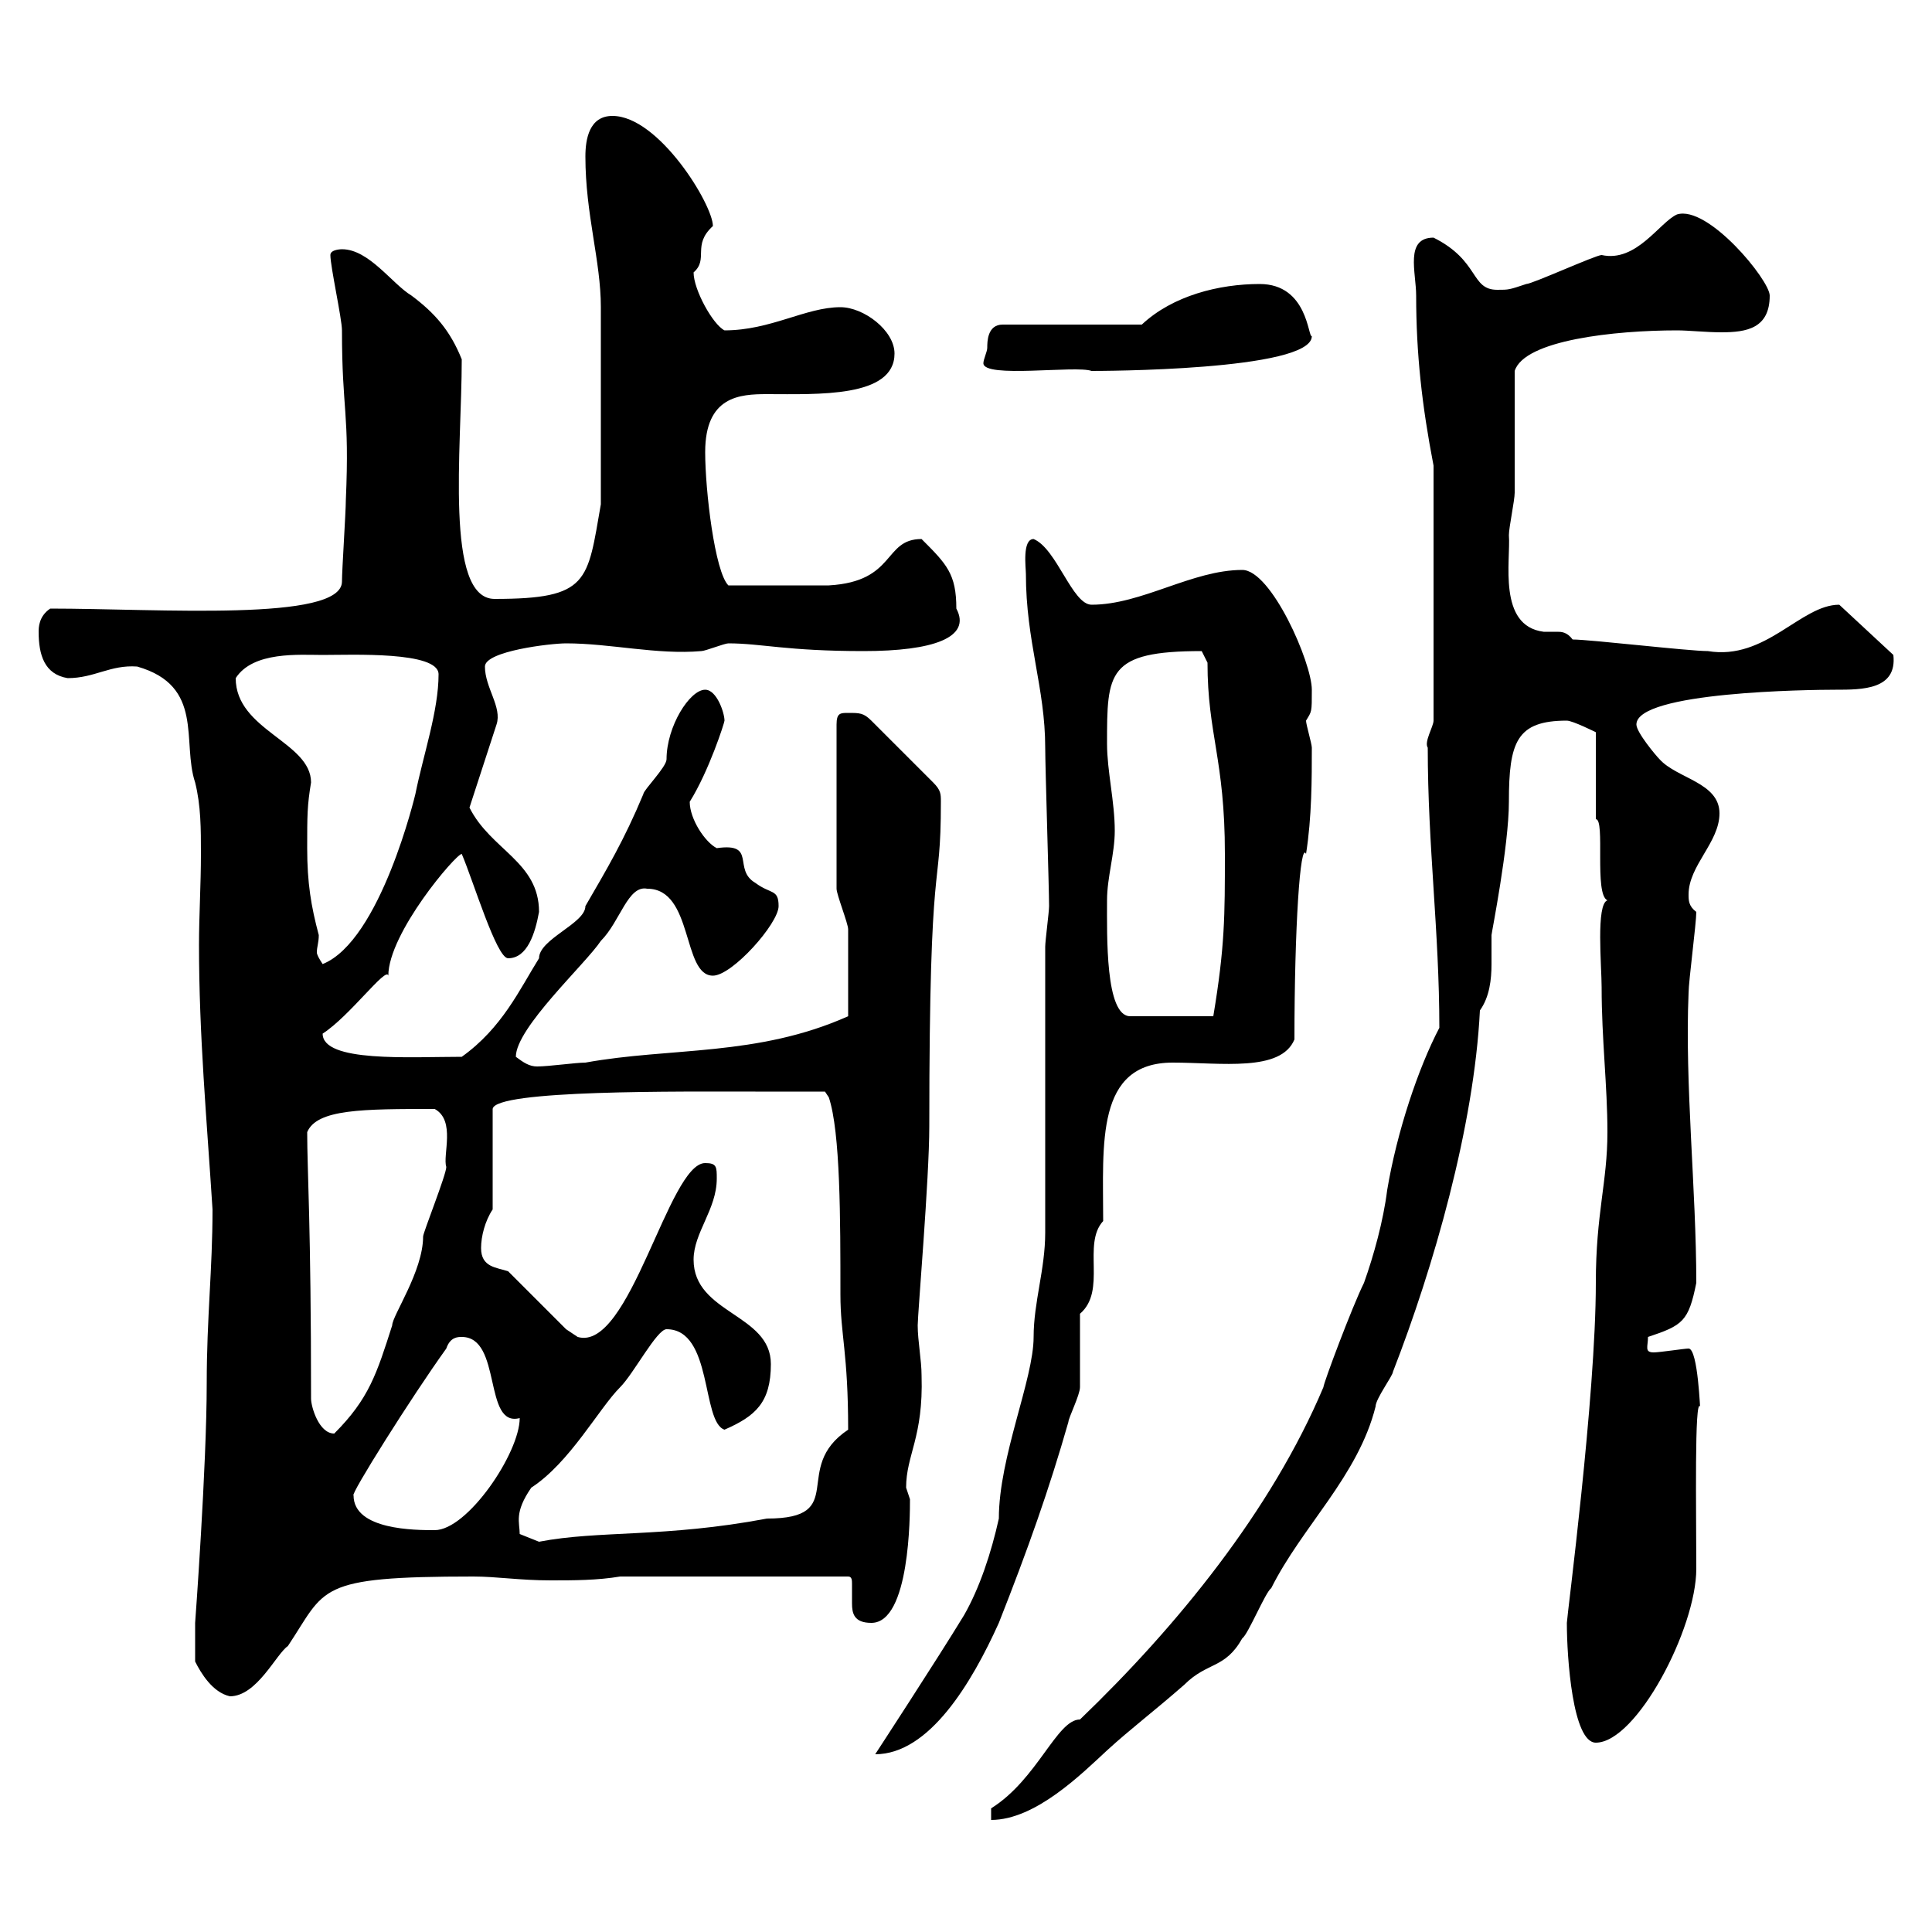 <svg xmlns="http://www.w3.org/2000/svg" xmlns:xlink="http://www.w3.org/1999/xlink" width="300" height="300"><path d="M153.90 280.80L153.90 282.60C160.80 282.60 168 275.40 171.90 271.80C175.50 268.50 179.10 265.80 183.90 261.60C187.50 258 190.20 259.20 192.90 254.40C193.80 253.80 196.50 247.20 197.40 246.60C202.20 237 210.90 229.20 213.60 218.40C213.60 217.20 216.30 213.60 216.30 213C222.60 196.80 228.90 174.90 229.80 156.90C231.30 154.80 231.60 152.10 231.60 149.70C231.60 148.20 231.60 146.70 231.60 145.20C231.60 144.90 234.30 131.40 234.30 124.50C234.30 115.20 235.50 111.90 243.30 111.90C244.20 111.90 247.80 113.70 247.80 113.70L247.80 127.20C249.30 127.20 247.50 138.90 249.60 139.80C247.80 140.40 248.70 150 248.70 153.30C248.70 161.40 249.60 168.60 249.60 175.80C249.60 183.60 247.80 188.40 247.80 199.20C247.80 216.90 243.30 251.10 243.30 252C243.30 257.40 244.20 270.60 247.80 270.60C254.10 270.60 263.40 252.90 263.40 243.60C263.40 234.60 263.10 216.90 264 218.40C264 219.60 263.70 209.40 262.20 209.40C261.60 209.40 257.70 210 256.80 210C255.30 210 255.90 209.10 255.90 207.60C261.30 205.80 262.20 205.20 263.40 199.20C263.40 184.80 261.60 168.30 262.20 154.20C262.20 152.40 263.40 143.40 263.40 141.60C262.20 140.70 262.20 139.80 262.20 138.90C262.20 134.40 267 130.80 267 126.30C267 121.50 260.40 120.90 257.70 117.90C257.10 117.30 254.10 113.70 254.10 112.50C254.10 107.40 281.10 107.10 285 107.10C289.20 107.10 294.60 107.10 294 101.70L285.60 93.90C279.60 93.90 274.20 102.60 265.20 101.10C262.20 101.10 246.90 99.30 244.20 99.30C243.30 98.10 242.40 98.10 241.80 98.10C240.90 98.10 240.30 98.10 239.70 98.10C232.50 97.20 234.60 87 234.30 83.10C234.30 81.90 235.20 77.70 235.20 76.50C235.20 74.10 235.20 60.30 235.20 57.60C236.70 52.80 250.80 51.30 260.40 51.30C262.20 51.30 264.90 51.60 267.30 51.60C271.20 51.60 274.80 51 274.80 45.90C274.80 43.50 265.20 31.80 260.40 33.30C257.70 34.50 254.10 40.80 248.70 39.60C247.80 39.60 237.90 44.10 237 44.10C234.30 45 234.30 45 232.50 45C228.30 45 229.80 40.50 222.60 36.90C218.10 36.90 219.90 42.30 219.90 45.90C219.90 54.90 220.80 63 222.60 72.30L222.60 111.90C222.60 112.80 221.10 115.20 221.70 116.10C221.70 131.40 223.50 144.60 223.50 159.60C220.20 165.90 216.90 175.80 215.40 184.80C214.80 189.60 213.30 195 211.80 199.20C210 202.80 205.50 214.80 205.50 215.40C197.40 234.60 182.70 252.60 167.70 267C164.10 267 161.10 276.30 153.90 280.80ZM162.30 147L162.30 191.40C162.30 197.10 160.50 202.20 160.50 207.60C160.50 214.20 155.10 226.20 155.10 235.80C153.90 241.20 152.10 246.60 149.70 250.80C145.50 257.70 135.90 272.40 135.90 272.40C144.30 272.40 150.90 261.30 155.10 252C159.60 240.60 162.90 231.30 165.90 220.80C165.90 220.20 167.70 216.60 167.70 215.40C167.70 213.60 167.70 205.80 167.70 204C171.90 200.40 168 193.20 171.30 189.60C171.30 177.60 170.10 165 182.10 165C189.60 165 198.90 166.50 201 161.40C201 144 201.90 130.50 202.80 132.60C203.70 126.90 203.70 120.90 203.70 116.10C203.70 115.50 202.80 112.50 202.80 111.90C203.70 110.40 203.70 110.70 203.70 107.10C203.70 102.90 197.40 88.50 192.90 88.50C185.10 88.50 177.30 93.90 169.50 93.90C166.50 93.90 164.10 85.20 160.50 83.70C158.70 83.70 159.30 88.20 159.30 89.10C159.30 99.60 162.30 106.80 162.30 116.10C162.30 119.10 162.90 138 162.90 140.70C162.90 141.60 162.30 146.10 162.30 147ZM30.30 258C31.20 259.80 33 262.80 35.70 263.40C39.90 263.40 42.90 256.80 44.70 255.60C50.70 246.60 48.90 244.80 73.50 244.80C77.10 244.80 80.70 245.40 85.50 245.40C89.10 245.40 92.70 245.40 96.30 244.80L131.70 244.80C132.30 244.80 132.30 245.40 132.30 246C132.30 246.90 132.30 247.80 132.30 249C132.30 250.50 132.60 252 135.30 252C141.30 252 141.30 235.20 141.30 232.80C141.30 232.80 140.70 231 140.70 231C140.70 225.90 143.40 223.20 143.10 213.60C143.10 211.20 142.50 208.20 142.50 205.80C142.50 204 144.30 183 144.30 174.90C144.30 130.20 146.10 139.80 146.10 124.50C146.10 123.30 146.10 122.70 144.90 121.50L135.30 111.90C134.10 110.70 133.50 110.70 131.70 110.70C130.50 110.70 129.90 110.70 129.90 112.50L129.90 138C129.90 138.90 131.70 143.40 131.70 144.30L131.70 157.80C117.60 164.10 104.10 162.60 90.90 165C89.40 165 85.20 165.60 83.40 165.60C82.20 165.60 81.30 165 80.10 164.10C80.10 159.60 90.90 149.70 93.30 146.10C96.30 143.10 97.50 137.40 100.50 138C107.70 138 105.90 151.50 110.70 151.50C113.70 151.50 120.90 143.40 120.90 140.70C120.90 138 119.70 138.90 117.30 137.10C113.70 135 117.60 130.80 111.30 131.70C109.50 130.80 107.10 127.20 107.10 124.50C110.10 119.70 112.50 112.20 112.50 111.90C112.50 110.70 111.30 107.10 109.50 107.10C107.10 107.10 103.50 112.80 103.50 117.90C103.50 119.10 99.90 122.70 99.90 123.30C96.90 130.50 94.20 135 90.90 140.70C90.90 143.40 83.70 145.80 83.70 148.80C80.70 153.60 78 159.60 71.70 164.10C63.60 164.10 50.10 165 50.10 160.50C54.30 157.80 60 150 60.30 151.50C60.30 144.90 70.80 132.60 71.70 132.60C73.50 136.80 77.10 148.80 78.90 148.80C81.90 148.80 83.10 144.90 83.70 141.60C83.70 133.80 76.20 132 72.90 125.40L77.10 112.50C78 109.80 75.30 106.80 75.30 103.50C75.30 101.10 85.50 99.90 87.90 99.90C94.80 99.90 102 101.70 108.90 101.10C109.50 101.10 112.50 99.90 113.10 99.90C118.20 99.90 122.10 101.10 134.10 101.10C144.90 101.10 150.90 99 148.50 94.50C148.50 89.10 147 87.60 143.10 83.70C137.10 83.70 139.20 90.30 128.70 90.90L113.10 90.90C111 88.80 109.50 76.20 109.50 70.20C109.50 61.50 114.90 61.20 119.10 61.20C126.90 61.20 138.90 61.80 138.90 54.90C138.90 51.30 134.10 47.70 130.50 47.70C125.10 47.70 119.70 51.30 112.50 51.30C110.70 50.40 107.70 45 107.70 42.30C110.10 40.20 107.40 38.10 110.70 35.10C110.70 31.80 102.30 18 95.10 18C91.50 18 90.90 21.60 90.90 24.30C90.90 33.30 93.30 40.50 93.30 47.70C93.30 56.10 93.30 67.20 93.30 78.30C91.20 90.30 91.50 93 76.80 93C69 93 71.70 69.60 71.70 55.80C69.90 51.30 67.50 48.60 63.90 45.90C60.90 44.10 57.30 38.70 53.10 38.70C53.10 38.70 51.30 38.70 51.30 39.60C51.30 41.40 53.10 49.50 53.10 51.30C53.10 63.90 54.30 63.90 53.70 77.70C53.70 79.50 53.10 88.50 53.10 90.30C53.10 96.60 24.60 94.50 7.80 94.50C6 95.70 6 97.50 6 98.10C6 101.70 6.90 104.70 10.50 105.30C14.70 105.30 17.10 103.20 21.30 103.50C31.80 106.50 28.20 115.20 30.30 121.50C31.20 125.10 31.20 128.70 31.20 132.60C31.20 137.40 30.90 142.20 30.90 146.70C30.90 160.80 32.10 173.70 33 187.80C33 197.10 32.10 204.60 32.10 214.80C32.10 227.70 30.30 252 30.30 252C30.30 252.60 30.30 257.40 30.30 258ZM80.70 238.20C80.70 236.40 79.80 234.90 82.50 231C88.50 227.10 93 218.70 96.30 215.40C98.40 213.30 102 206.40 103.50 206.40C110.70 206.40 108.90 220.80 112.50 222C117.30 219.90 119.70 217.80 119.70 211.80C119.70 204 107.70 204 107.70 195.60C107.70 191.40 111.30 187.80 111.30 183C111.30 181.20 111.30 180.60 109.50 180.60C103.80 180.60 97.80 210 89.70 207.60C89.70 207.60 87.90 206.40 87.90 206.40C87.30 205.80 80.10 198.60 78.90 197.40C77.10 196.80 74.70 196.80 74.70 193.80C74.70 192 75.30 189.60 76.50 187.80L76.50 172.20C76.80 169.20 105.90 169.50 117.30 169.50C119.70 169.50 128.10 169.50 128.10 169.50L128.70 170.40C130.50 175.80 130.50 189.30 130.50 201C130.50 207.30 131.70 210 131.70 222C122.70 228 132 235.80 119.10 235.80C103.20 238.80 93 237.60 83.70 239.40C83.70 239.40 80.70 238.20 80.70 238.20ZM54.90 232.20C54.30 232.20 63.90 216.90 69.30 209.40C69.90 207.60 71.10 207.60 71.70 207.60C78 207.60 75 221.70 80.70 220.20C80.70 225.60 72.60 237.60 67.50 237.60C64.50 237.60 54.90 237.60 54.90 232.20ZM48.30 217.20C48.30 190.20 47.70 181.80 47.70 175.80C49.20 172.20 56.40 172.20 67.50 172.20C70.80 174 68.70 179.40 69.30 181.20C69.30 182.40 65.70 191.40 65.70 192C65.70 197.40 60.90 204.30 60.90 205.80C58.50 213.30 57.30 217.20 51.90 222.60C49.50 222.60 48.30 218.40 48.30 217.20ZM171.90 139.80C171.90 136.20 173.10 132.60 173.10 129C173.10 124.50 171.90 119.70 171.90 115.50C171.90 104.40 171.90 101.10 186.60 101.10C186.60 101.10 187.50 102.90 187.50 102.90C187.50 114 190.20 117.90 190.20 132.60C190.20 142.20 190.20 147 188.40 157.80L175.50 157.80C171.60 157.80 171.90 145.20 171.90 139.80ZM47.70 131.70C47.70 126.60 47.70 125.10 48.30 121.50C48.30 115.20 36.60 113.40 36.60 105.30C39.30 101.10 46.50 101.70 50.10 101.70C54.60 101.70 68.10 101.10 68.10 104.70C68.10 110.40 65.70 117.30 64.50 123.30C64.50 123.30 59.10 146.10 50.10 149.70C49.50 148.80 49.20 148.20 49.20 147.90C49.20 147 49.50 146.40 49.50 145.20C48.30 140.70 47.70 137.10 47.70 131.70ZM153.30 54C153.30 54.60 152.70 55.80 152.70 56.40C152.70 58.80 167.10 56.70 169.50 57.60C170.40 57.60 203.70 57.60 203.70 52.20C203.10 52.50 203.10 44.10 195.60 44.10C189.30 44.10 182.10 45.90 177.30 50.40L155.70 50.40C153.30 50.40 153.30 53.10 153.30 54Z"/></svg>
